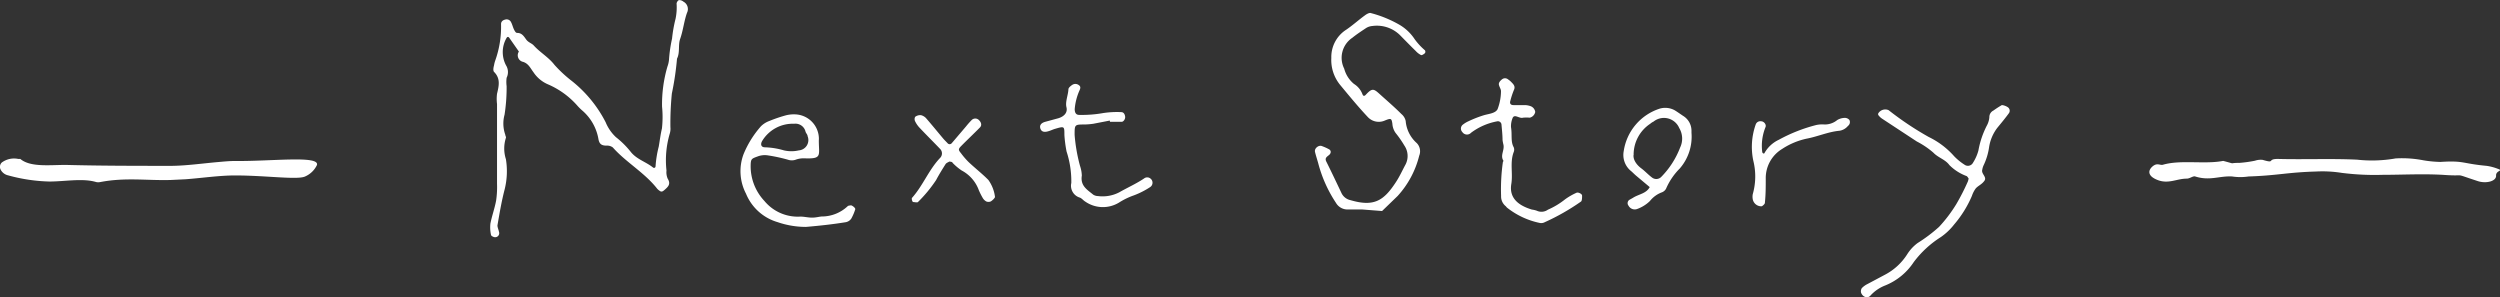 <svg xmlns="http://www.w3.org/2000/svg" viewBox="0 0 242.39 28.83"><rect x="0" y="0" width="242.39" height="28.83" fill="#333333" stroke="none"/><g data-name="レイヤー 2"><path d="M64.19 10.34a13.07 13.07 0 01.52-3.88 2.63 2.63 0 00.15-.63 13.67 13.67 0 01.3-2.09 13.12 13.12 0 01.34-1.92 5.46 5.46 0 00.1-1.47c0-.12.13-.32.24-.34a.61.61 0 01.42.15.81.81 0 01.35 1.08c-.29.81-.37 1.69-.66 2.52-.22.61 0 1.32-.31 1.93a28.12 28.12 0 01-.5 3.38 29.55 29.55 0 00-.14 3.26 1.59 1.59 0 01-.07.65 9.13 9.13 0 00-.31 3.56 1.55 1.55 0 00.12.79c.34.54 0 .81-.33 1.1-.12.1-.26.22-.44.08a1.27 1.27 0 01-.25-.21c-1.22-1.56-3-2.54-4.3-4a.88.88 0 00-.59-.18c-.45 0-.7-.11-.8-.59a4.7 4.7 0 00-1.56-2.8 5.1 5.1 0 01-.47-.46 8 8 0 00-2.89-2.1A3.18 3.18 0 0151.72 7c-.29-.38-.47-.83-1-1a.65.65 0 01-.41-1l-.93-1.33c-.09-.12-.19-.12-.26 0a2.74 2.74 0 00-.06 2.66 1.24 1.24 0 01.06 1.21 3.07 3.07 0 000 .81 17.29 17.29 0 01-.2 2.77 3.23 3.23 0 00.07 1.94c0 .1.1.23.06.31a3.37 3.37 0 000 2.06 7.26 7.26 0 01-.12 2.93c-.3 1.15-.5 2.33-.7 3.5 0 .19.11.41.15.62A.39.39 0 0148 23c-.14 0-.37-.12-.39-.21a3.33 3.33 0 01-.06-1.13c.15-.74.41-1.46.55-2.2a9 9 0 00.09-1.64v-7.73a4 4 0 010-1c.18-.76.36-1.47-.29-2.12-.11-.12-.06-.42 0-.64a2.7 2.7 0 01.12-.47 9.77 9.77 0 00.56-3.52c0-.26.18-.39.4-.44a.47.47 0 01.56.23c.13.23.18.5.3.74s.2.32.3.32c.45 0 .64.31.87.63s.54.36.75.6c.62.68 1.43 1.13 2 1.87a12.51 12.51 0 001.68 1.56 12.22 12.22 0 013.28 4 4.13 4.13 0 001 1.45 8.71 8.71 0 011.4 1.38c.59.78 1.52 1 2.23 1.59h.13a.2.2 0 00.08-.14 10.39 10.39 0 01.31-1.92c.1-.58.17-1.17.31-1.76a10 10 0 00.01-2.11zm64.89-4.72a3.14 3.14 0 011.46-2.75c.63-.43 1.19-.94 1.81-1.39.16-.12.43-.27.57-.21a11.25 11.25 0 012.71 1.1 4.45 4.45 0 011.53 1.43 6.25 6.25 0 001 1.08.26.26 0 010 .27c-.11.1-.29.22-.38.19a1.81 1.81 0 01-.52-.4c-.51-.5-1-1-1.5-1.51a3.2 3.2 0 00-2.7-.91 1.34 1.34 0 00-.61.2c-.45.3-.91.6-1.33.94a2.34 2.34 0 00-.79 3 2.85 2.85 0 00.95 1.48 2 2 0 01.82 1c.06.16.16.22.32.05.58-.62.74-.62 1.28-.13.73.66 1.47 1.29 2.18 2a1.2 1.2 0 01.41.67 3.21 3.21 0 001.07 2.14 1.14 1.14 0 01.24 1.23 9 9 0 01-2.09 3.9L134 20.46l-1.92-.15h-1.47a1.29 1.29 0 01-1.08-.64 12.78 12.78 0 01-1.72-3.84c-.1-.36-.22-.72-.31-1.09s.36-.68.63-.59a4.91 4.91 0 01.74.33c.19.11.21.36 0 .54s-.45.29-.28.64c.5 1 1 2.06 1.49 3.09a1.26 1.26 0 00.87.66c2.26.66 3.21.06 4.39-1.75.36-.54.63-1.15.94-1.72a1.79 1.79 0 00-.12-1.83 10 10 0 00-.84-1.21 1.71 1.71 0 01-.32-.9c-.08-.53-.13-.56-.74-.31a1.45 1.45 0 01-1.65-.35c-.94-1-1.8-2.05-2.67-3.1a3.81 3.81 0 01-.86-2.62zm61.79 11.68c-.07-.08-.12-.19-.2-.23A4.56 4.56 0 01189 16c-.39-.54-1.07-.7-1.54-1.19a8 8 0 00-1.61-1.09l-3.41-2.24a1.48 1.48 0 01-.33-.33.22.22 0 010-.16.8.8 0 011-.31 30.1 30.1 0 003.89 2.6 7.85 7.85 0 012.46 1.86 5.4 5.4 0 001 .82.56.56 0 00.84-.19 4.25 4.25 0 00.52-1.18 8.53 8.53 0 01.84-2.46 2 2 0 00.22-.76.7.7 0 01.39-.65 9.46 9.46 0 01.82-.53c.15 0 .41.09.57.2a.41.41 0 01.12.58c-.35.48-.73.94-1.11 1.4a4.1 4.1 0 00-.82 1.93 6 6 0 01-.52 1.71 1.65 1.65 0 00-.14.46c-.11.39.48.69.21 1.06s-.59.46-.84.74a2.58 2.58 0 00-.37.72 10.71 10.71 0 01-1.72 2.77 5.86 5.86 0 01-1.3 1.23 9.87 9.87 0 00-2.62 2.42 6 6 0 01-2.75 2.26 3.77 3.77 0 00-1.46 1c-.27.3-.75.13-.9-.3a.56.56 0 01.08-.44 2 2 0 01.52-.38l1.73-.92a5.67 5.67 0 002.16-2 4 4 0 011-1.07A14.69 14.69 0 00188 22a13.71 13.71 0 001.67-2.2 21.47 21.47 0 001.12-2.19 1.44 1.44 0 00.08-.31zM78.14 22a8.43 8.43 0 01-2.74-.46 4.75 4.75 0 01-3.07-2.76 4.72 4.72 0 01-.25-3.8 9.55 9.55 0 011.7-2.74 2.28 2.28 0 01.81-.51 14 14 0 011.54-.53 3.15 3.15 0 011-.11 2.38 2.38 0 012.26 2.19 1.83 1.83 0 010 .33c0 1.49.35 1.81-1.43 1.74a2.2 2.2 0 00-.8.13 1.16 1.16 0 01-.78 0 15.7 15.7 0 00-1.9-.41 1.94 1.94 0 00-1 .09c-.62.23-.69.23-.7.92a4.91 4.91 0 001.33 3.4A4.2 4.2 0 0077.6 21c.37 0 .75.1 1.13.1s.62-.08.93-.11a3.67 3.67 0 002.53-1c.06-.06.2-.06.3-.08s.48.25.43.39a4.77 4.77 0 01-.38.89.84.84 0 01-.52.35c-1.29.21-2.59.35-3.88.46zM77 12a3.46 3.46 0 00-3.11 1.68c-.17.31-.1.57.22.6a7.31 7.31 0 011.9.3 3.18 3.18 0 001.44 0 1 1 0 00.85-1.38c0-.15-.16-.29-.2-.44A1 1 0 0077 12zm69.5.32c.13.77-.05 1.39.26 1.95a.61.61 0 010 .48c-.38 1-.06 2.07-.23 3.09-.23 1.4.74 2.1 2 2.48a2.31 2.31 0 01.47.11 1.07 1.07 0 001.08-.1 7.35 7.35 0 001.66-1 6.06 6.06 0 011.11-.64c.15-.08.53.1.54.26s0 .52-.1.59a21.39 21.39 0 01-3.51 2 .73.73 0 01-.47.08 7.59 7.59 0 01-3.21-1.5L146 20a1.21 1.21 0 01-.46-1 18.65 18.65 0 01.17-3.26c0-.05.07-.12.06-.15-.34-.51.11-1 0-1.55a3.89 3.89 0 01-.09-.47c0-.49-.06-1-.1-1.47a.35.35 0 00-.45-.33 6.05 6.05 0 00-2.5 1.1.54.54 0 01-.85-.07.48.48 0 01.06-.72 2.59 2.59 0 01.55-.33 10.85 10.85 0 011.52-.59c.47-.13 1.09-.18 1.29-.58a5 5 0 00.33-1.74c0-.19-.15-.4-.2-.61s.13-.4.29-.53a.46.46 0 01.6 0 1.89 1.89 0 01.37.32c.2.2.34.4.19.71a7.87 7.87 0 00-.35 1.07c-.07.25.05.39.31.39h1.15a1.86 1.86 0 01.47.09.69.69 0 01.49.58.71.71 0 01-.53.55 3.46 3.46 0 00-.65 0c-.36.11-.8-.37-1 0a2.14 2.14 0 00-.17.91zm-38.9-.63L106 12a7.38 7.38 0 01-.81.07c-1 0-1 0-1 1a16.24 16.24 0 00.52 3 3.31 3.31 0 01.18.95c-.16 1 .52 1.37 1.1 1.85a.89.89 0 00.46.14 3.52 3.52 0 002.06-.36c.8-.46 1.65-.83 2.42-1.35a.49.49 0 01.6 0 .51.51 0 010 .83 8 8 0 01-1.59.81 7 7 0 00-1.46.71 3 3 0 01-3.25-.1c-.19-.11-.33-.31-.53-.39a1.2 1.2 0 01-.83-1.42 9.29 9.29 0 00-.46-3.05 12.29 12.29 0 01-.21-1.6c0-.86 0-.86-.9-.6-.21.06-.4.16-.61.22-.46.15-.72.06-.82-.25s.07-.55.51-.66l1.25-.34c.54-.17.9-.54.77-1.06s.16-1.16.19-1.74c0-.16.24-.35.42-.46a.55.55 0 01.61.07c.17.12.13.29.07.44a5.51 5.51 0 00-.49 1.87c0 .35.13.56.43.56a11.68 11.68 0 002.28-.17 8.88 8.88 0 011.79-.1c.26 0 .36.22.39.44s-.15.49-.33.5h-1.14zm56.4 1.18a4.71 4.71 0 01-1.13 3.46 6.33 6.33 0 00-1.29 1.86.76.76 0 01-.43.45 2.66 2.66 0 00-1.18.85 3.45 3.45 0 01-1.23.77.68.68 0 01-.84-.31.39.39 0 01.07-.57c.14-.08.28-.15.42-.24.54-.32 1.24-.39 1.56-1L158.59 17c-.16-.14-.31-.3-.48-.44a2 2 0 01-.68-1.91 5.11 5.11 0 013.5-4.12 1.91 1.91 0 011.44.16c.28.17.54.36.81.54a1.69 1.69 0 01.82 1.47v.17zm-5.6 2.07c-.11.44.2 1 .77 1.41.34.26.64.59 1 .86a.67.67 0 00.89-.05 8.26 8.26 0 001.84-2.86 2 2 0 00-.09-1.89 1.61 1.61 0 00-2.49-.62 1.35 1.35 0 00-.32.21 3.59 3.59 0 00-1.61 2.94zm-66.35.72c-.11.07-.29.13-.37.25-.32.51-.63 1-.92 1.55A13.26 13.26 0 0189 19.59c-.06.07-.34 0-.45 0s-.18-.34-.13-.4c1.06-1.18 1.62-2.71 2.72-3.87a.62.62 0 000-.89c-.64-.67-1.3-1.32-1.94-2a2.49 2.49 0 01-.47-.66.47.47 0 010-.44.79.79 0 01.58-.16 1 1 0 01.53.35c.54.62 1.05 1.25 1.58 1.88.14.17.3.32.45.48a.26.26 0 00.41 0l1.38-1.62a7.84 7.84 0 01.54-.61.49.49 0 01.72 0c.24.23.29.52.08.72-.6.61-1.23 1.2-1.83 1.81-.27.28-.25.37 0 .67a7.43 7.43 0 00.73.85c.63.6 1.32 1.13 1.93 1.75a3.58 3.58 0 01.64 1.64c0 .1-.24.34-.41.44a.57.57 0 01-.44 0 .92.92 0 01-.34-.34 7.14 7.14 0 01-.37-.73 3.52 3.52 0 00-1.67-1.93 5.43 5.43 0 01-.87-.73c-.05-.12-.18-.11-.32-.14zM170.83 20a.84.84 0 01-.89-.68 1.33 1.33 0 010-.49 6.28 6.28 0 00.06-3.22 6.5 6.5 0 01.23-3.55.47.47 0 01.52-.3c.29 0 .54.34.42.58a4.82 4.82 0 00-.31 2.4.2.2 0 00.09.13.11.11 0 00.11 0 3.1 3.1 0 011.41-1.32 15.5 15.5 0 013.63-1.43 2.91 2.91 0 01.65-.06 1.88 1.88 0 001.38-.42 1.47 1.47 0 01.76-.21.58.58 0 01.42.2.46.46 0 01-.14.58 1.32 1.32 0 01-.84.47c-1.08.1-2.09.56-3.15.76a7 7 0 00-2.39 1 3.3 3.3 0 00-1.59 2.88c0 .77 0 1.53-.08 2.3.02.17-.21.31-.29.38zm71.33-3.64a4.84 4.84 0 00-1.07-.28c-2.39-.22-2.18-.53-4.47-.38a11.19 11.19 0 01-1.67-.16 10.78 10.78 0 00-2.68-.18 13.18 13.18 0 01-3.74.12c-2.6-.12-5.12 0-7.68-.07-1.09 0-.2.47-1.47.09a1.74 1.74 0 00-.74.08 11.72 11.72 0 01-1.48.21c-1.21 0-.22.17-1.61-.19-1.78.35-4.09-.13-5.83.37-.29.09-.55-.22-1 .15s-.56.94.49 1.34 1.85-.14 2.8-.14c.32 0 .61-.28.83-.21 1.42.45 2.32-.07 3.58 0a5.3 5.3 0 001.59 0c2.8-.09 3.73-.4 6.54-.48a12 12 0 012.49.13 25.37 25.37 0 004 .19c1.93 0 3.75-.11 5.79 0 2.53.19.78-.25 3.41.61.83.27 1.8 0 1.77-.53s.79-.45.15-.67zm-219.43-.75c-.47 0-1 .05-1.45.09-1.54.13-3.12.36-4.59.38-3.47 0-6.89 0-10.3-.09-1.59 0-3.45.24-4.42-.58h-.2a2 2 0 00-1.6.35.58.58 0 00-.1.7 1.07 1.07 0 00.71.54 16.46 16.46 0 004 .6c1.52 0 3.23-.34 4.54.05a.94.94 0 00.41 0c2.46-.47 4.55-.13 6.83-.2l1.44-.07c1.6-.12 3.26-.37 4.79-.37 2.95 0 6 .44 6.77.11A2.28 2.28 0 0030.73 16c.27-.95-4.38-.35-8-.39z" fill="#fff" data-name="レイアウト"/></g></svg>